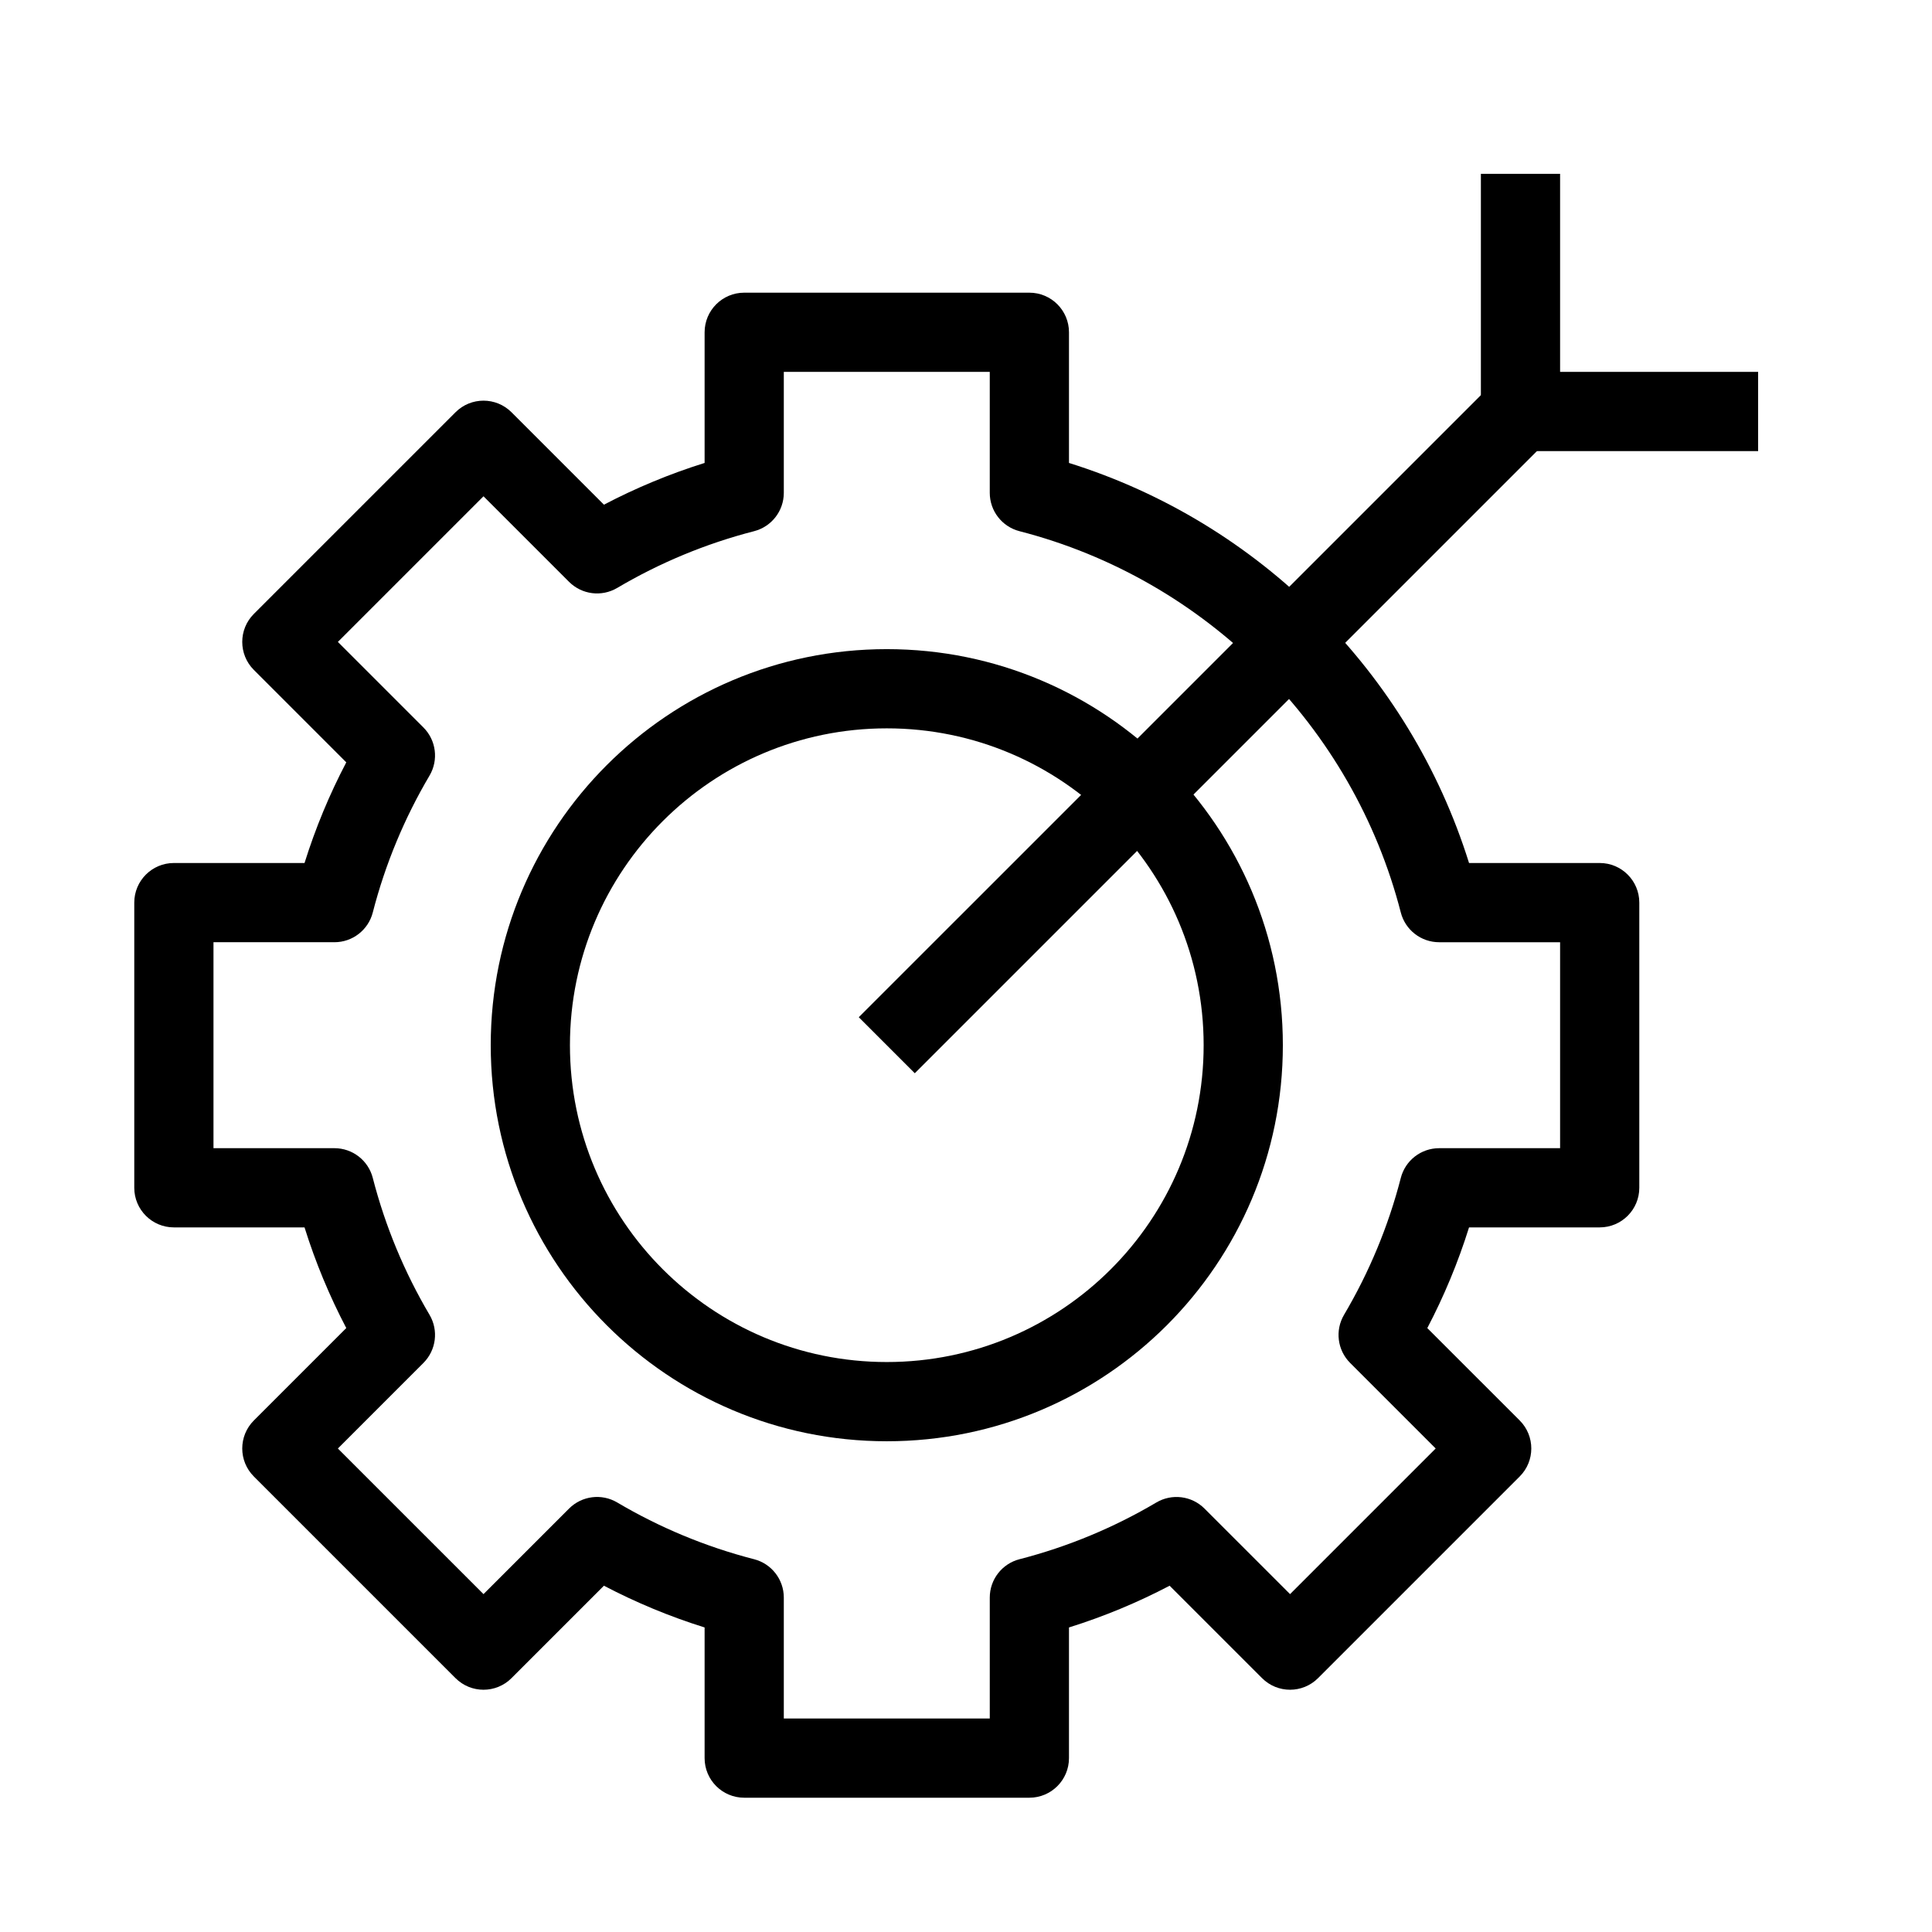 <?xml version="1.0" encoding="UTF-8"?>
<!-- Uploaded to: SVG Repo, www.svgrepo.com, Generator: SVG Repo Mixer Tools -->
<svg fill="#000000" width="800px" height="800px" version="1.1" viewBox="144 144 512 512" xmlns="http://www.w3.org/2000/svg">
 <g fill-rule="evenodd">
  <path d="m379.01 337.02c-46.375 0-83.969 37.594-83.969 83.969 0 46.371 37.594 83.965 83.969 83.965 46.371 0 83.969-37.594 83.969-83.965 0-46.375-37.598-83.969-83.969-83.969zm-104.96 83.969c0-57.969 46.992-104.96 104.96-104.96 57.965 0 104.96 46.992 104.96 104.96 0 57.965-46.992 104.96-104.96 104.96-57.969 0-104.96-46.992-104.96-104.96z"/>
  <path d="m330.73 232.06c0-5.797 4.699-10.496 10.496-10.496h75.57c5.797 0 10.496 4.699 10.496 10.496v34.625c50.445 15.77 90.25 55.574 106.02 106.02h34.625c5.797 0 10.496 4.699 10.496 10.496v75.574c0 5.793-4.699 10.496-10.496 10.496h-34.625c-2.902 9.281-6.617 18.203-11.062 26.684l24.488 24.484c4.098 4.102 4.098 10.746 0 14.844l-53.438 53.438c-4.098 4.102-10.746 4.102-14.844 0l-24.492-24.488c-8.473 4.441-17.391 8.156-26.672 11.059v34.625c0 5.797-4.699 10.496-10.496 10.496h-75.57c-5.797 0-10.496-4.699-10.496-10.496v-34.625c-9.285-2.902-18.203-6.617-26.68-11.062l-24.492 24.492c-4.102 4.102-10.746 4.102-14.844 0l-53.438-53.438c-4.102-4.098-4.102-10.742 0-14.844l24.492-24.492c-4.445-8.477-8.16-17.395-11.062-26.676h-34.625c-5.797 0-10.496-4.703-10.496-10.496v-75.574c0-5.797 4.699-10.496 10.496-10.496h34.625c2.902-9.281 6.617-18.199 11.062-26.676l-24.492-24.492c-4.102-4.102-4.102-10.746 0-14.844l53.438-53.438c4.098-4.102 10.742-4.102 14.844 0l24.492 24.492c8.477-4.445 17.395-8.16 26.68-11.062zm20.988 10.496v32.051c0 4.789-3.238 8.973-7.879 10.164-12.895 3.32-25.078 8.426-36.27 15.035-4.125 2.438-9.375 1.773-12.762-1.613l-22.672-22.672-38.594 38.594 22.672 22.672c3.387 3.387 4.051 8.637 1.613 12.762-6.609 11.191-11.715 23.375-15.035 36.27-1.191 4.641-5.375 7.879-10.164 7.879h-32.051v54.582h32.051c4.789 0 8.973 3.238 10.164 7.879 3.32 12.895 8.426 25.078 15.035 36.27 2.438 4.125 1.773 9.375-1.613 12.762l-22.672 22.676 38.594 38.59 22.672-22.672c3.387-3.387 8.637-4.055 12.762-1.617 11.191 6.617 23.375 11.719 36.27 15.039 4.641 1.195 7.879 5.375 7.879 10.164v32.051h54.582v-32.051c0-4.789 3.242-8.969 7.879-10.164 12.895-3.32 25.074-8.422 36.266-15.035 4.125-2.434 9.375-1.773 12.762 1.617l22.672 22.668 38.594-38.59-22.668-22.672c-3.391-3.387-4.051-8.637-1.617-12.762 6.613-11.191 11.719-23.375 15.039-36.273 1.195-4.641 5.375-7.879 10.164-7.879h32.051v-54.582h-32.051c-4.789 0-8.969-3.238-10.164-7.879-12.715-49.406-51.641-88.328-101.05-101.05-4.637-1.191-7.879-5.375-7.879-10.164v-32.051z"/>
  <path d="m554.37 260.48-167.94 167.94-14.844-14.848 167.94-167.93z"/>
  <path d="m536.45 253.05v-62.977h20.992v52.48h52.48v20.992h-62.977c-5.793 0-10.496-4.699-10.496-10.496z"/>
 </g>
</svg>